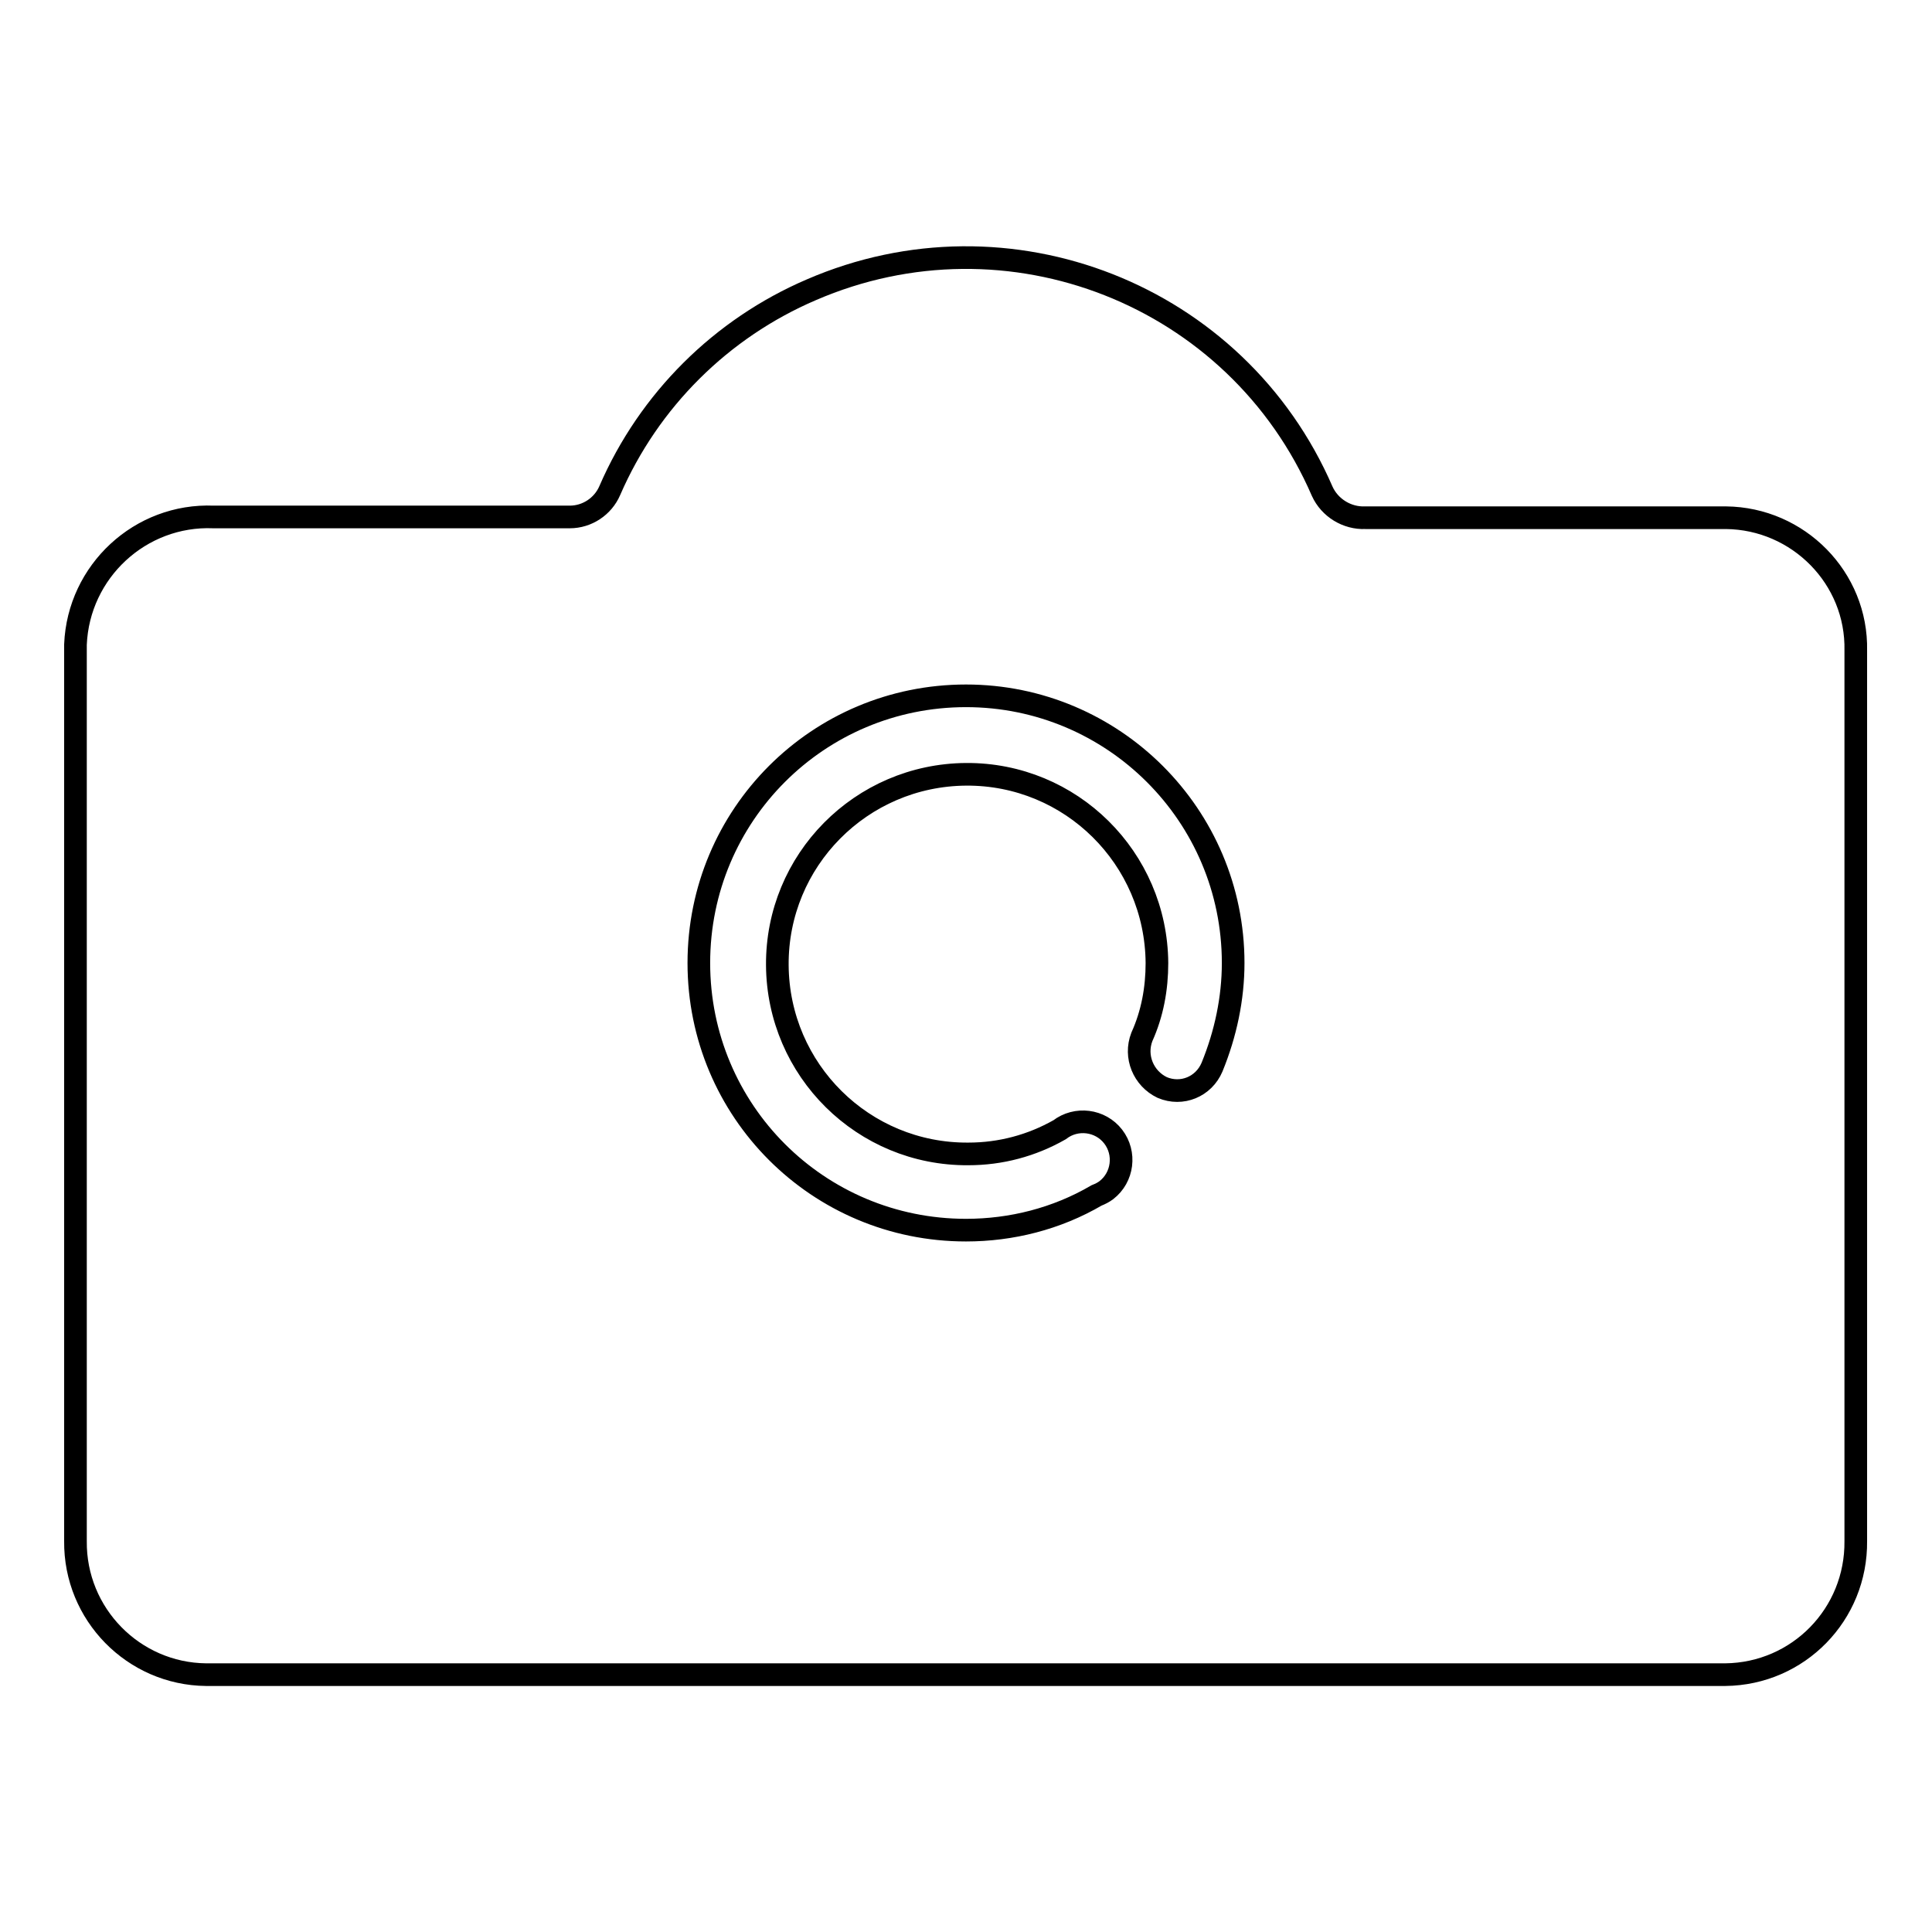 <?xml version="1.0" encoding="utf-8"?>
<!-- Svg Vector Icons : http://www.onlinewebfonts.com/icon -->
<!DOCTYPE svg PUBLIC "-//W3C//DTD SVG 1.1//EN" "http://www.w3.org/Graphics/SVG/1.1/DTD/svg11.dtd">
<svg version="1.1" xmlns="http://www.w3.org/2000/svg" xmlns:xlink="http://www.w3.org/1999/xlink" x="0px" y="0px" viewBox="0 0 256 256" enable-background="new 0 0 256 256" xml:space="preserve">
<g> <path stroke-width="3" fill-opacity="0" stroke="#000000"  d="M228.7,68.6h-47.8c-2.4,0.1-4.7-1.3-5.7-3.5c-11.3-26.1-41.6-38-67.7-26.7C95.6,43.5,86,53,80.8,65 c-0.9,2.1-3,3.5-5.3,3.5H28.3c-9.7-0.4-17.9,7.2-18.3,16.9c0,0.3,0,0.6,0,0.8v118c-0.1,9.7,7.7,17.6,17.3,17.7h201.3 c9.7-0.1,17.4-8,17.3-17.7v-118C246.1,76.6,238.3,68.7,228.7,68.6z M128,92.2c19.5,0,35.4,15.8,35.4,35.4c0,4.7-1,9.4-2.8,13.8 c-1.1,2.6-4,3.8-6.6,2.7c-2.5-1.2-3.7-4.1-2.7-6.7c1.4-3.1,2-6.4,2-9.8c-0.1-13.9-11.4-25.1-25.3-25c-13.9,0.1-25.1,11.4-25,25.3 c0.1,13.9,11.4,25.1,25.3,25c4.3,0,8.4-1.1,12.1-3.2c2.2-1.7,5.4-1.3,7.1,0.9c1.7,2.2,1.3,5.4-0.9,7.1c-0.4,0.3-0.8,0.5-1.3,0.7 c-5.3,3.1-11.3,4.6-17.3,4.6c-19.6,0-35.4-15.8-35.4-35.4S108.4,92.2,128,92.2z"/></g>
</svg>